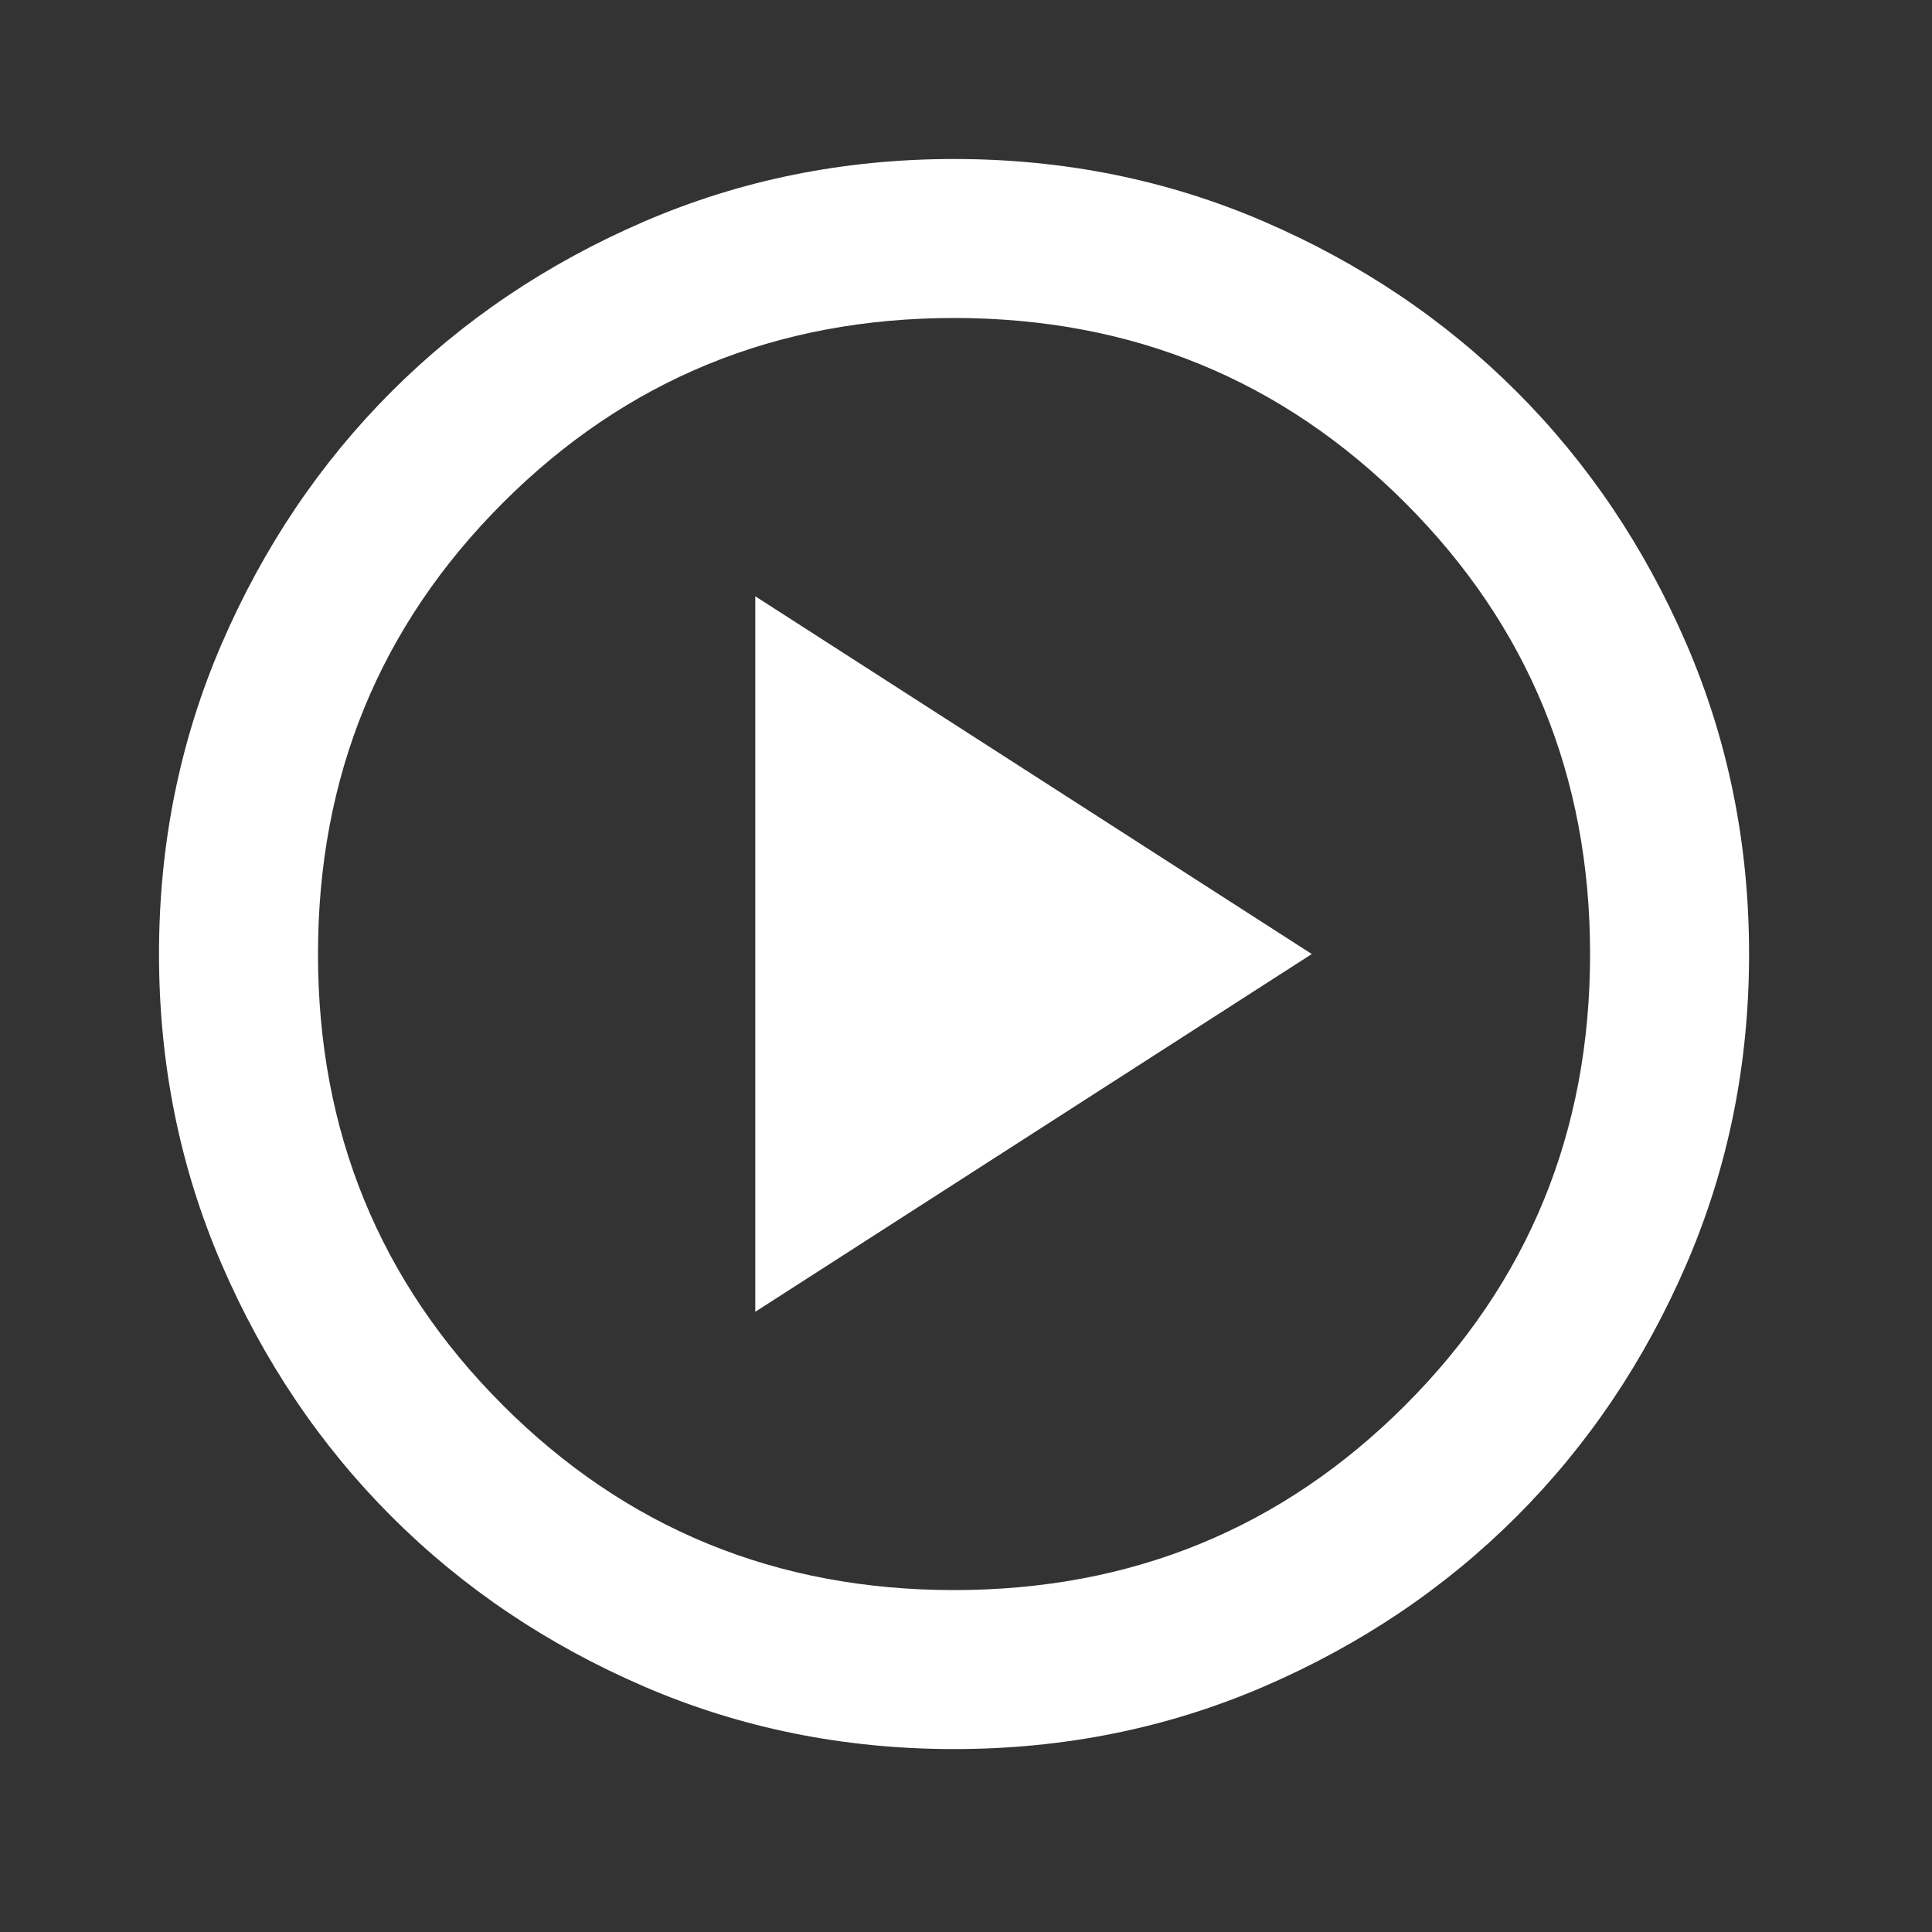 <svg width="47" height="47" viewBox="0 0 47 47" fill="none" xmlns="http://www.w3.org/2000/svg">
<rect x="0" y="0" width="47" height="47" fill="#333333" stroke="none"/>
<mask id="mask0_32_159" style="mask-type:alpha" maskUnits="userSpaceOnUse" x="0" y="0" width="47" height="47">
<rect width="46.418" height="46.418" fill="#D9D9D9"/>
</mask>
<g mask="url(#mask0_32_159)">
<path d="M18.374 31.912L31.912 23.209L18.374 14.506V31.912ZM23.209 42.55C20.534 42.55 18.019 42.042 15.666 41.027C13.313 40.011 11.266 38.633 9.525 36.893C7.785 35.152 6.407 33.105 5.391 30.752C4.376 28.399 3.868 25.884 3.868 23.209C3.868 20.534 4.376 18.019 5.391 15.666C6.407 13.313 7.785 11.266 9.525 9.525C11.266 7.785 13.313 6.407 15.666 5.391C18.019 4.376 20.534 3.868 23.209 3.868C25.884 3.868 28.399 4.376 30.752 5.391C33.105 6.407 35.152 7.785 36.893 9.525C38.633 11.266 40.011 13.313 41.027 15.666C42.042 18.019 42.55 20.534 42.55 23.209C42.55 25.884 42.042 28.399 41.027 30.752C40.011 33.105 38.633 35.152 36.893 36.893C35.152 38.633 33.105 40.011 30.752 41.027C28.399 42.042 25.884 42.55 23.209 42.55ZM23.209 38.682C27.529 38.682 31.187 37.183 34.185 34.185C37.183 31.187 38.682 27.529 38.682 23.209C38.682 18.89 37.183 15.231 34.185 12.233C31.187 9.235 27.529 7.736 23.209 7.736C18.89 7.736 15.231 9.235 12.233 12.233C9.235 15.231 7.736 18.89 7.736 23.209C7.736 27.529 9.235 31.187 12.233 34.185C15.231 37.183 18.89 38.682 23.209 38.682Z" fill="white"/>
</g>
</svg>
